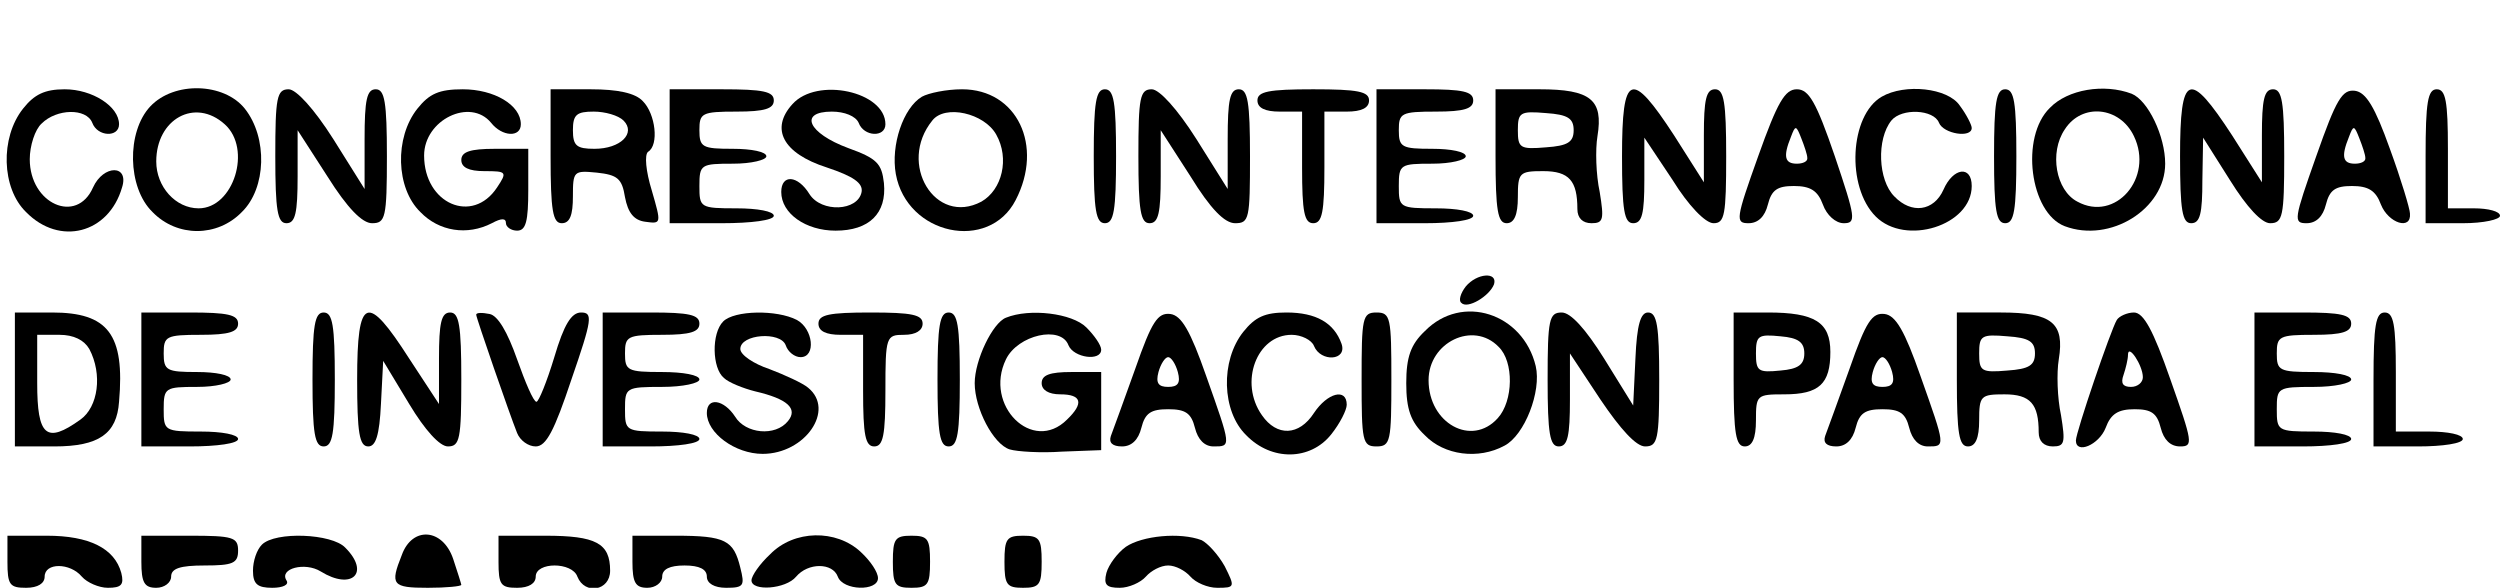<?xml version="1.0" encoding="UTF-8" standalone="yes"?>
<svg version="1.0" xmlns="http://www.w3.org/2000/svg" width="100%" height="100%" viewBox="0 0 336 79" preserveAspectRatio="xMidYMid meet">
  <g transform="translate(0,79) scale(0.1,-0.1)" fill="#000000" stroke="none">
    <path d="M31 644 c-31 -39 -29 -107 4 -139 45 -46 111 -29 129 33 10 31 -25
31 -39 0 -22 -50 -85 -22 -85 38 0 18 7 40 16 48 20 20 60 21 68 1 7 -19 36
-20 36 -2 0 24 -36 47 -73 47 -27 0 -41 -7 -56 -26z"/>
    <path d="M202 647 c-32 -34 -31 -109 3 -142 33 -34 87 -34 120 0 33 32 35 100
4 139 -28 35 -95 37 -127 3z m100 -24 c37 -33 12 -113 -35 -113 -31 0 -57 29
-57 63 0 57 52 86 92 50z"/>
    <path d="M370 580 c0 -73 3 -90 15 -90 12 0 15 14 15 63 l0 62 40 -62 c27 -43
47 -63 60 -63 18 0 20 7 20 90 0 73 -3 90 -15 90 -12 0 -15 -14 -15 -67 l0
-67 -42 67 c-26 41 -50 67 -60 67 -16 0 -18 -11 -18 -90z"/>
    <path d="M561 644 c-31 -39 -29 -107 4 -139 25 -26 63 -32 96 -15 13 7 19 7
19 0 0 -5 7 -10 15 -10 12 0 15 13 15 55 l0 55 -45 0 c-33 0 -45 -4 -45 -15 0
-10 10 -15 31 -15 30 0 31 -1 17 -22 -33 -50 -98 -22 -98 43 0 48 62 78 90 44
15 -19 40 -20 40 -2 0 26 -36 47 -78 47 -32 0 -45 -6 -61 -26z"/>
    <path d="M740 580 c0 -73 3 -90 15 -90 11 0 15 11 15 36 0 34 1 35 32 32 28
-3 34 -8 38 -33 4 -21 12 -31 27 -33 22 -3 22 -3 9 42 -8 26 -10 48 -5 52 15
9 10 51 -7 68 -10 11 -34 16 -70 16 l-54 0 0 -90z m98 48 c17 -17 -4 -38 -39
-38 -24 0 -29 4 -29 25 0 21 5 25 28 25 15 0 33 -5 40 -12z"/>
    <path d="M900 580 l0 -90 70 0 c40 0 70 4 70 10 0 6 -22 10 -50 10 -49 0 -50
1 -50 30 0 29 2 30 45 30 25 0 45 5 45 10 0 6 -20 10 -45 10 -41 0 -45 2 -45
25 0 23 3 25 50 25 38 0 50 4 50 15 0 12 -14 15 -70 15 l-70 0 0 -90z"/>
    <path d="M1065 650 c-30 -33 -13 -66 46 -85 36 -12 49 -21 47 -33 -5 -26 -54
-28 -70 -3 -16 26 -38 27 -38 3 0 -29 33 -52 73 -52 45 0 69 23 65 64 -3 26
-9 33 -48 47 -54 20 -67 49 -22 49 17 0 32 -6 36 -15 7 -19 36 -20 36 -2 0 44
-92 64 -125 27z"/>
    <path d="M1239 660 c-25 -15 -42 -65 -35 -104 15 -82 125 -105 161 -35 38 73
2 149 -72 149 -21 0 -45 -5 -54 -10z m100 -51 c18 -32 8 -74 -20 -90 -62 -33
-113 51 -66 109 17 22 70 10 86 -19z"/>
    <path d="M1470 580 c0 -73 3 -90 15 -90 12 0 15 17 15 90 0 73 -3 90 -15 90
-12 0 -15 -17 -15 -90z"/>
    <path d="M1530 580 c0 -73 3 -90 15 -90 12 0 15 14 15 63 l0 62 40 -62 c27
-44 46 -63 60 -63 19 0 20 6 20 90 0 73 -3 90 -15 90 -12 0 -15 -14 -15 -67
l0 -67 -42 67 c-26 41 -50 67 -60 67 -16 0 -18 -11 -18 -90z"/>
    <path d="M1690 655 c0 -10 10 -15 30 -15 l30 0 0 -75 c0 -60 3 -75 15 -75 12
0 15 15 15 75 l0 75 30 0 c20 0 30 5 30 15 0 12 -15 15 -75 15 -60 0 -75 -3
-75 -15z"/>
    <path d="M1850 580 l0 -90 65 0 c37 0 65 4 65 10 0 6 -22 10 -50 10 -49 0 -50
1 -50 30 0 29 2 30 45 30 25 0 45 5 45 10 0 6 -20 10 -45 10 -41 0 -45 2 -45
25 0 23 3 25 50 25 38 0 50 4 50 15 0 12 -14 15 -65 15 l-65 0 0 -90z"/>
    <path d="M2010 580 c0 -73 3 -90 15 -90 10 0 15 11 15 35 0 33 2 35 34 35 35
0 46 -13 46 -51 0 -12 7 -19 19 -19 16 0 17 5 11 42 -5 23 -6 57 -3 75 8 49
-9 63 -78 63 l-59 0 0 -90z m105 35 c0 -16 -8 -21 -37 -23 -35 -3 -38 -1 -38
23 0 24 3 26 38 23 29 -2 37 -7 37 -23z"/>
    <path d="M2180 580 c0 -73 3 -90 15 -90 12 0 15 13 15 58 l0 57 38 -57 c21
-34 44 -58 55 -58 15 0 17 11 17 90 0 73 -3 90 -15 90 -12 0 -15 -14 -15 -62
l0 -63 -40 63 c-58 89 -70 84 -70 -28z"/>
    <path d="M2363 580 c-30 -84 -31 -90 -13 -90 13 0 22 9 26 25 5 20 13 25 35
25 22 0 32 -6 39 -25 5 -14 17 -25 28 -25 17 0 16 7 -12 90 -25 73 -35 90 -51
90 -16 0 -26 -17 -52 -90z m66 -2 c1 -5 -6 -8 -14 -8 -16 0 -19 9 -8 36 6 16
7 16 14 -2 4 -10 8 -22 8 -26z"/>
    <path d="M2529 660 c-43 -25 -48 -121 -8 -161 40 -40 129 -12 129 41 0 28 -25
25 -38 -5 -13 -29 -43 -33 -66 -9 -22 22 -24 77 -4 102 14 17 57 15 64 -3 6
-15 44 -21 44 -7 0 4 -7 18 -16 30 -16 24 -74 30 -105 12z"/>
    <path d="M2680 580 c0 -73 3 -90 15 -90 12 0 15 17 15 90 0 73 -3 90 -15 90
-12 0 -15 -17 -15 -90z"/>
    <path d="M2755 645 c-40 -39 -27 -141 20 -159 61 -23 135 23 135 84 0 37 -23
85 -45 94 -37 14 -86 6 -110 -19z m113 -38 c27 -56 -25 -116 -76 -88 -29 15
-38 66 -17 97 23 36 74 31 93 -9z"/>
    <path d="M2930 580 c0 -73 3 -90 15 -90 12 0 15 13 15 58 l1 57 36 -57 c23
-37 43 -58 54 -58 17 0 19 9 19 90 0 73 -3 90 -15 90 -12 0 -15 -14 -15 -62
l0 -63 -40 63 c-58 89 -70 84 -70 -28z"/>
    <path d="M3113 580 c-30 -85 -31 -90 -13 -90 13 0 22 9 26 25 5 20 13 25 35
25 22 0 32 -6 39 -25 10 -25 41 -35 39 -12 0 6 -12 46 -27 87 -20 56 -32 76
-47 78 -17 2 -25 -11 -52 -88z m66 -2 c1 -5 -6 -8 -14 -8 -16 0 -19 9 -8 36 6
16 7 16 14 -2 4 -10 8 -22 8 -26z"/>
    <path d="M3260 580 l0 -90 50 0 c28 0 50 5 50 10 0 6 -16 10 -35 10 l-35 0 0
80 c0 64 -3 80 -15 80 -12 0 -15 -17 -15 -90z"/>
    <path d="M1970 405 c-7 -9 -10 -19 -6 -22 8 -9 38 9 44 25 5 17 -23 15 -38 -3z"/>
    <path d="M20 280 l0 -90 53 0 c60 0 84 17 87 60 8 91 -15 120 -90 120 l-50 0
0 -90z m100 41 c18 -34 12 -78 -12 -95 -46 -33 -58 -22 -58 49 l0 65 30 0 c19
0 33 -7 40 -19z"/>
    <path d="M190 280 l0 -90 65 0 c37 0 65 4 65 10 0 6 -22 10 -50 10 -49 0 -50
1 -50 30 0 29 2 30 45 30 25 0 45 5 45 10 0 6 -20 10 -45 10 -41 0 -45 2 -45
25 0 23 3 25 50 25 38 0 50 4 50 15 0 12 -14 15 -65 15 l-65 0 0 -90z"/>
    <path d="M420 280 c0 -73 3 -90 15 -90 12 0 15 17 15 90 0 73 -3 90 -15 90
-12 0 -15 -17 -15 -90z"/>
    <path d="M480 280 c0 -72 3 -90 15 -90 10 0 15 15 17 57 l3 58 35 -58 c21 -35
41 -57 52 -57 16 0 18 10 18 90 0 73 -3 90 -15 90 -12 0 -15 -14 -15 -62 l0
-61 -40 61 c-57 89 -70 84 -70 -28z"/>
    <path d="M640 367 c0 -4 45 -134 55 -159 4 -10 15 -18 25 -18 14 0 25 21 48
90 28 81 29 90 13 90 -13 0 -23 -16 -36 -60 -10 -33 -21 -60 -24 -60 -4 0 -15
26 -26 57 -13 37 -26 59 -37 61 -10 2 -18 2 -18 -1z"/>
    <path d="M810 280 l0 -90 65 0 c37 0 65 4 65 10 0 6 -22 10 -50 10 -49 0 -50
1 -50 30 0 29 1 30 50 30 28 0 50 5 50 10 0 6 -22 10 -50 10 -47 0 -50 2 -50
25 0 23 3 25 50 25 38 0 50 4 50 15 0 12 -14 15 -65 15 l-65 0 0 -90z"/>
    <path d="M972 358 c-16 -16 -15 -63 1 -76 6 -6 26 -14 42 -18 43 -10 58 -23
44 -40 -17 -21 -57 -17 -71 6 -15 23 -38 27 -38 5 0 -27 38 -55 75 -55 57 0
98 59 61 89 -7 6 -31 17 -52 25 -21 7 -39 19 -39 27 0 20 54 24 61 5 3 -9 12
-16 20 -16 21 0 17 38 -5 50 -27 14 -84 13 -99 -2z"/>
    <path d="M1100 355 c0 -10 10 -15 30 -15 l30 0 0 -75 c0 -60 3 -75 15 -75 12
0 15 15 15 75 0 73 1 75 25 75 16 0 25 6 25 15 0 12 -14 15 -70 15 -56 0 -70
-3 -70 -15z"/>
    <path d="M1260 280 c0 -73 3 -90 15 -90 12 0 15 17 15 90 0 73 -3 90 -15 90
-12 0 -15 -17 -15 -90z"/>
    <path d="M1352 363 c-18 -7 -42 -57 -42 -88 0 -34 25 -82 47 -89 10 -3 42 -5
70 -3 l53 2 0 53 0 52 -40 0 c-29 0 -40 -4 -40 -15 0 -9 9 -15 25 -15 29 0 32
-12 9 -34 -46 -46 -112 19 -82 81 16 33 74 46 84 19 7 -17 44 -22 44 -6 0 6
-9 19 -20 30 -19 19 -76 26 -108 13z"/>
    <path d="M1526 295 c-15 -42 -30 -83 -33 -91 -3 -9 2 -14 15 -14 13 0 22 9 26
25 5 20 13 25 36 25 23 0 31 -5 36 -25 4 -16 13 -25 25 -25 24 0 24 -1 -10 95
-21 60 -33 81 -48 83 -17 2 -25 -10 -47 -73z m57 -5 c4 -15 0 -20 -13 -20 -13
0 -17 5 -13 20 3 11 9 20 13 20 4 0 10 -9 13 -20z"/>
    <path d="M1671 344 c-31 -39 -29 -107 4 -139 34 -35 86 -34 114 1 12 15 21 33
21 40 0 23 -26 16 -44 -11 -20 -31 -50 -32 -70 -3 -31 44 -7 108 40 108 13 0
27 -7 30 -15 9 -22 45 -20 37 3 -10 28 -34 42 -74 42 -29 0 -42 -6 -58 -26z"/>
    <path d="M1830 280 c0 -83 1 -90 20 -90 19 0 20 7 20 90 0 83 -1 90 -20 90
-19 0 -20 -7 -20 -90z"/>
    <path d="M1915 345 c-19 -18 -25 -35 -25 -70 0 -35 6 -52 25 -70 26 -27 72
-33 107 -14 27 14 50 73 42 107 -17 71 -99 98 -149 47z m99 -21 c21 -20 20
-73 -1 -96 -35 -39 -93 -7 -93 51 0 51 60 80 94 45z"/>
    <path d="M2080 280 c0 -73 3 -90 15 -90 12 0 15 14 15 63 l0 62 41 -62 c27
-40 48 -63 60 -63 17 0 19 9 19 90 0 72 -3 90 -15 90 -10 0 -15 -16 -17 -62
l-3 -63 -39 63 c-25 40 -45 62 -57 62 -17 0 -19 -9 -19 -90z"/>
    <path d="M2330 280 c0 -73 3 -90 15 -90 10 0 15 11 15 35 0 34 1 35 38 35 47
0 62 14 62 57 0 40 -21 53 -84 53 l-46 0 0 -90z m95 35 c0 -15 -8 -21 -32 -23
-30 -3 -33 -1 -33 23 0 24 3 26 33 23 24 -2 32 -8 32 -23z"/>
    <path d="M2486 295 c-15 -42 -30 -83 -33 -91 -3 -9 2 -14 15 -14 13 0 22 9 26
25 5 20 13 25 36 25 23 0 31 -5 36 -25 4 -16 13 -25 25 -25 24 0 24 -1 -10 95
-21 60 -33 81 -48 83 -17 2 -25 -10 -47 -73z m57 -5 c4 -15 0 -20 -13 -20 -13
0 -17 5 -13 20 3 11 9 20 13 20 4 0 10 -9 13 -20z"/>
    <path d="M2630 280 c0 -73 3 -90 15 -90 10 0 15 11 15 35 0 33 2 35 34 35 35
0 46 -13 46 -51 0 -12 7 -19 19 -19 16 0 17 5 11 42 -5 23 -6 57 -3 75 8 49
-9 63 -78 63 l-59 0 0 -90z m105 35 c0 -16 -8 -21 -37 -23 -35 -3 -38 -1 -38
23 0 24 3 26 38 23 29 -2 37 -7 37 -23z"/>
    <path d="M2845 360 c-8 -13 -55 -151 -55 -162 0 -19 31 -6 40 17 7 19 17 25
39 25 22 0 30 -5 35 -25 4 -16 13 -25 26 -25 18 0 17 5 -13 90 -23 66 -36 90
-49 90 -9 0 -20 -5 -23 -10z m35 -77 c0 -7 -7 -13 -16 -13 -11 0 -14 5 -10 16
3 9 6 21 6 27 0 16 20 -14 20 -30z"/>
    <path d="M3030 280 l0 -90 65 0 c37 0 65 4 65 10 0 6 -22 10 -50 10 -49 0 -50
1 -50 30 0 29 1 30 50 30 28 0 50 5 50 10 0 6 -22 10 -50 10 -47 0 -50 2 -50
25 0 23 3 25 50 25 38 0 50 4 50 15 0 12 -14 15 -65 15 l-65 0 0 -90z"/>
    <path d="M3190 280 l0 -90 60 0 c33 0 60 4 60 10 0 6 -20 10 -45 10 l-45 0 0
80 c0 64 -3 80 -15 80 -12 0 -15 -17 -15 -90z"/>
    <path d="M10 35 c0 -31 3 -35 25 -35 16 0 25 6 25 15 0 19 34 19 50 0 7 -8 23
-15 35 -15 18 0 22 4 18 20 -9 33 -43 50 -100 50 l-53 0 0 -35z"/>
    <path d="M190 35 c0 -28 4 -35 20 -35 11 0 20 7 20 15 0 11 12 15 45 15 38 0
45 3 45 20 0 18 -7 20 -65 20 l-65 0 0 -35z"/>
    <path d="M352 58 c-7 -7 -12 -22 -12 -35 0 -18 6 -23 26 -23 14 0 23 4 19 10
-10 16 25 25 46 12 42 -26 67 -2 33 32 -18 19 -94 22 -112 4z"/>
    <path d="M540 44 c-16 -40 -13 -44 35 -44 25 0 45 2 45 4 0 1 -5 17 -11 35
-14 41 -55 44 -69 5z"/>
    <path d="M670 35 c0 -31 3 -35 25 -35 16 0 25 6 25 15 0 20 49 20 56 0 10 -25
44 -19 44 8 0 37 -19 47 -87 47 l-63 0 0 -35z"/>
    <path d="M850 35 c0 -28 4 -35 20 -35 11 0 20 7 20 15 0 10 10 15 30 15 20 0
30 -5 30 -15 0 -9 10 -15 26 -15 24 0 25 3 19 27 -9 37 -20 43 -87 43 l-58 0
0 -35z"/>
    <path d="M1035 45 c-14 -13 -25 -29 -25 -35 0 -15 46 -12 60 5 16 19 49 19 56
0 7 -19 54 -20 54 -2 0 8 -10 23 -23 35 -33 31 -90 30 -122 -3z"/>
    <path d="M1200 35 c0 -31 3 -35 25 -35 22 0 25 4 25 35 0 31 -3 35 -25 35 -22
0 -25 -4 -25 -35z"/>
    <path d="M1350 35 c0 -31 3 -35 25 -35 22 0 25 4 25 35 0 31 -3 35 -25 35 -22
0 -25 -4 -25 -35z"/>
    <path d="M1513 55 c-11 -8 -23 -24 -26 -35 -4 -16 0 -20 18 -20 12 0 28 7 35
15 7 8 20 15 30 15 10 0 23 -7 30 -15 7 -8 23 -15 36 -15 24 0 24 1 10 29 -9
16 -23 31 -31 35 -29 11 -80 6 -102 -9z"/>
  </g>
</svg>